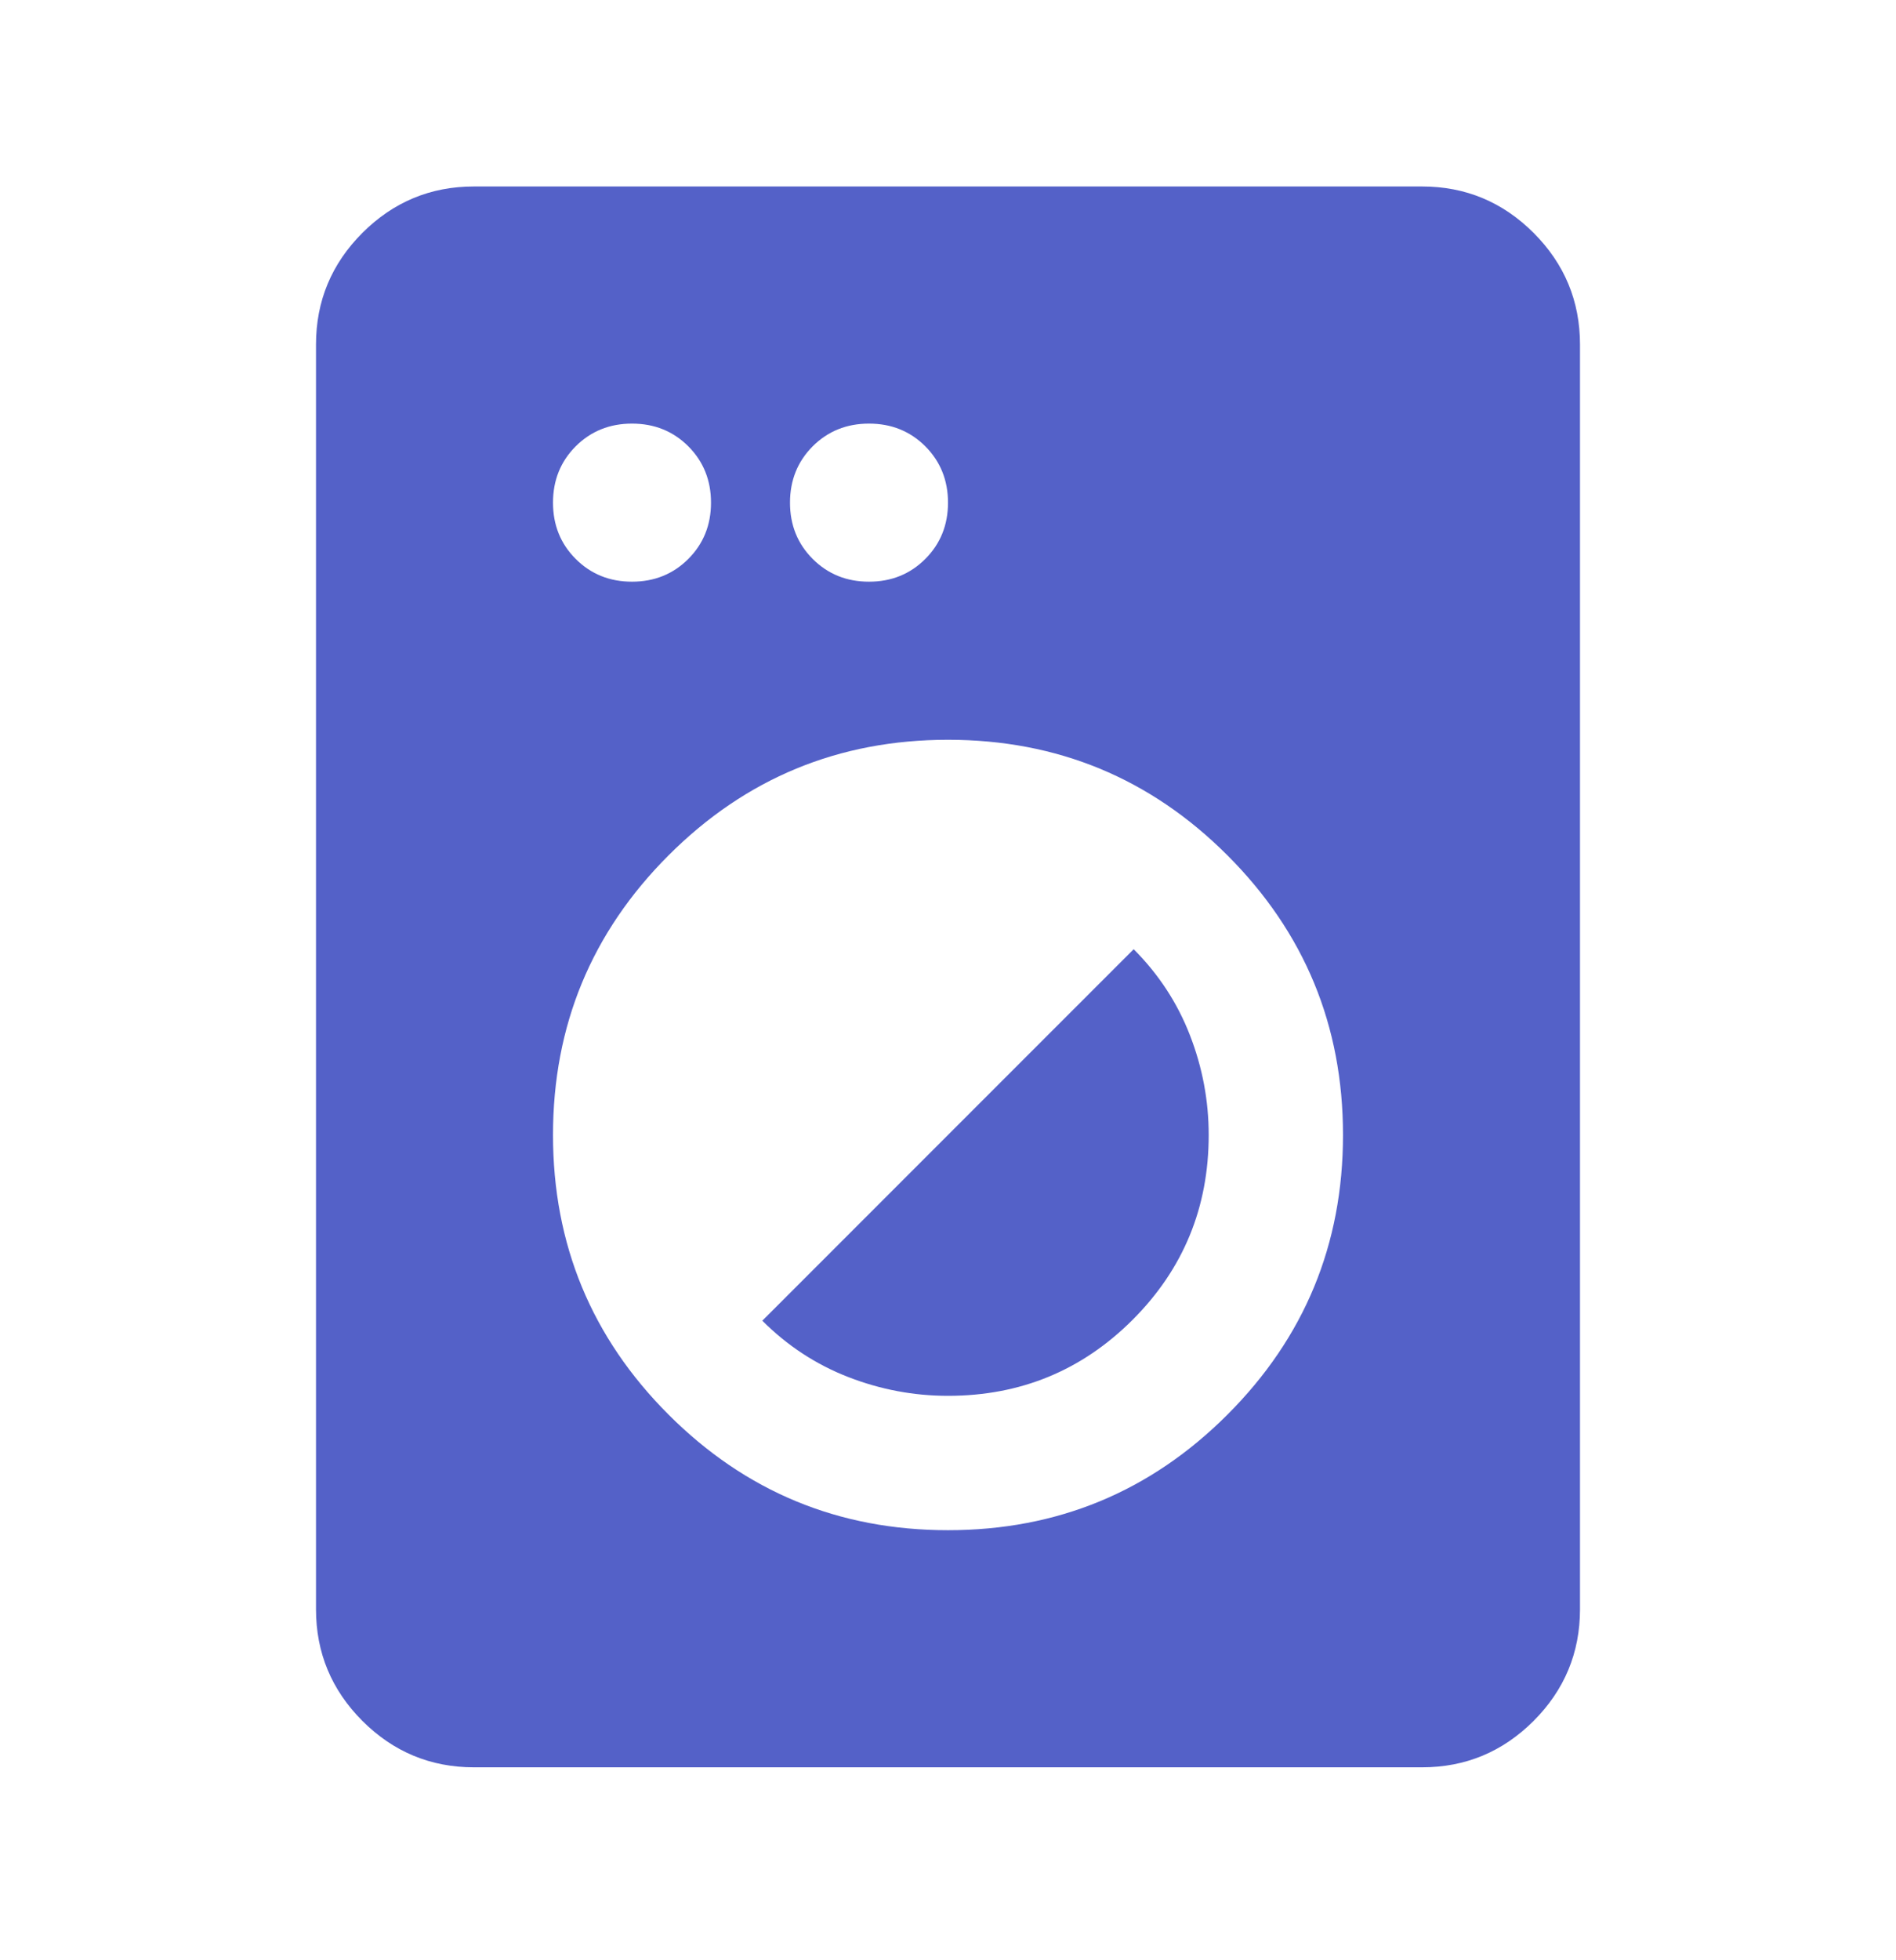 <svg width="30" height="31" viewBox="0 0 30 31" fill="none" xmlns="http://www.w3.org/2000/svg">
<mask id="mask0_22_1409" style="mask-type:alpha" maskUnits="userSpaceOnUse" x="0" y="0" width="30" height="31">
<rect y="0.449" width="30" height="30" fill="#D9D9D9"/>
</mask>
<g mask="url(#mask0_22_1409)">
<path d="M7.5 27.949C6.812 27.949 6.224 27.704 5.734 27.215C5.245 26.725 5 26.136 5 25.449V5.449C5 4.761 5.245 4.173 5.734 3.683C6.224 3.194 6.812 2.949 7.5 2.949H22.5C23.188 2.949 23.776 3.194 24.266 3.683C24.755 4.173 25 4.761 25 5.449V25.449C25 26.136 24.755 26.725 24.266 27.215C23.776 27.704 23.188 27.949 22.5 27.949H7.5ZM15 24.199C16.729 24.199 18.203 23.59 19.422 22.371C20.641 21.152 21.25 19.678 21.25 17.949C21.25 16.22 20.641 14.746 19.422 13.527C18.203 12.308 16.729 11.699 15 11.699C13.271 11.699 11.797 12.308 10.578 13.527C9.359 14.746 8.75 16.22 8.75 17.949C8.75 19.678 9.359 21.152 10.578 22.371C11.797 23.59 13.271 24.199 15 24.199ZM15 22.074C14.458 22.074 13.932 21.975 13.422 21.777C12.912 21.579 12.458 21.282 12.062 20.886L17.938 15.011C18.333 15.407 18.63 15.86 18.828 16.371C19.026 16.881 19.125 17.407 19.125 17.949C19.125 19.095 18.724 20.069 17.922 20.871C17.12 21.673 16.146 22.074 15 22.074ZM10 9.199C10.354 9.199 10.651 9.079 10.891 8.839C11.13 8.6 11.25 8.303 11.25 7.949C11.25 7.595 11.13 7.298 10.891 7.058C10.651 6.819 10.354 6.699 10 6.699C9.646 6.699 9.349 6.819 9.109 7.058C8.87 7.298 8.75 7.595 8.75 7.949C8.75 8.303 8.87 8.6 9.109 8.839C9.349 9.079 9.646 9.199 10 9.199ZM13.75 9.199C14.104 9.199 14.401 9.079 14.641 8.839C14.88 8.6 15 8.303 15 7.949C15 7.595 14.88 7.298 14.641 7.058C14.401 6.819 14.104 6.699 13.75 6.699C13.396 6.699 13.099 6.819 12.859 7.058C12.62 7.298 12.5 7.595 12.5 7.949C12.5 8.303 12.62 8.6 12.859 8.839C13.099 9.079 13.396 9.199 13.75 9.199Z" fill="#5461C8"/>
</g>
</svg>
